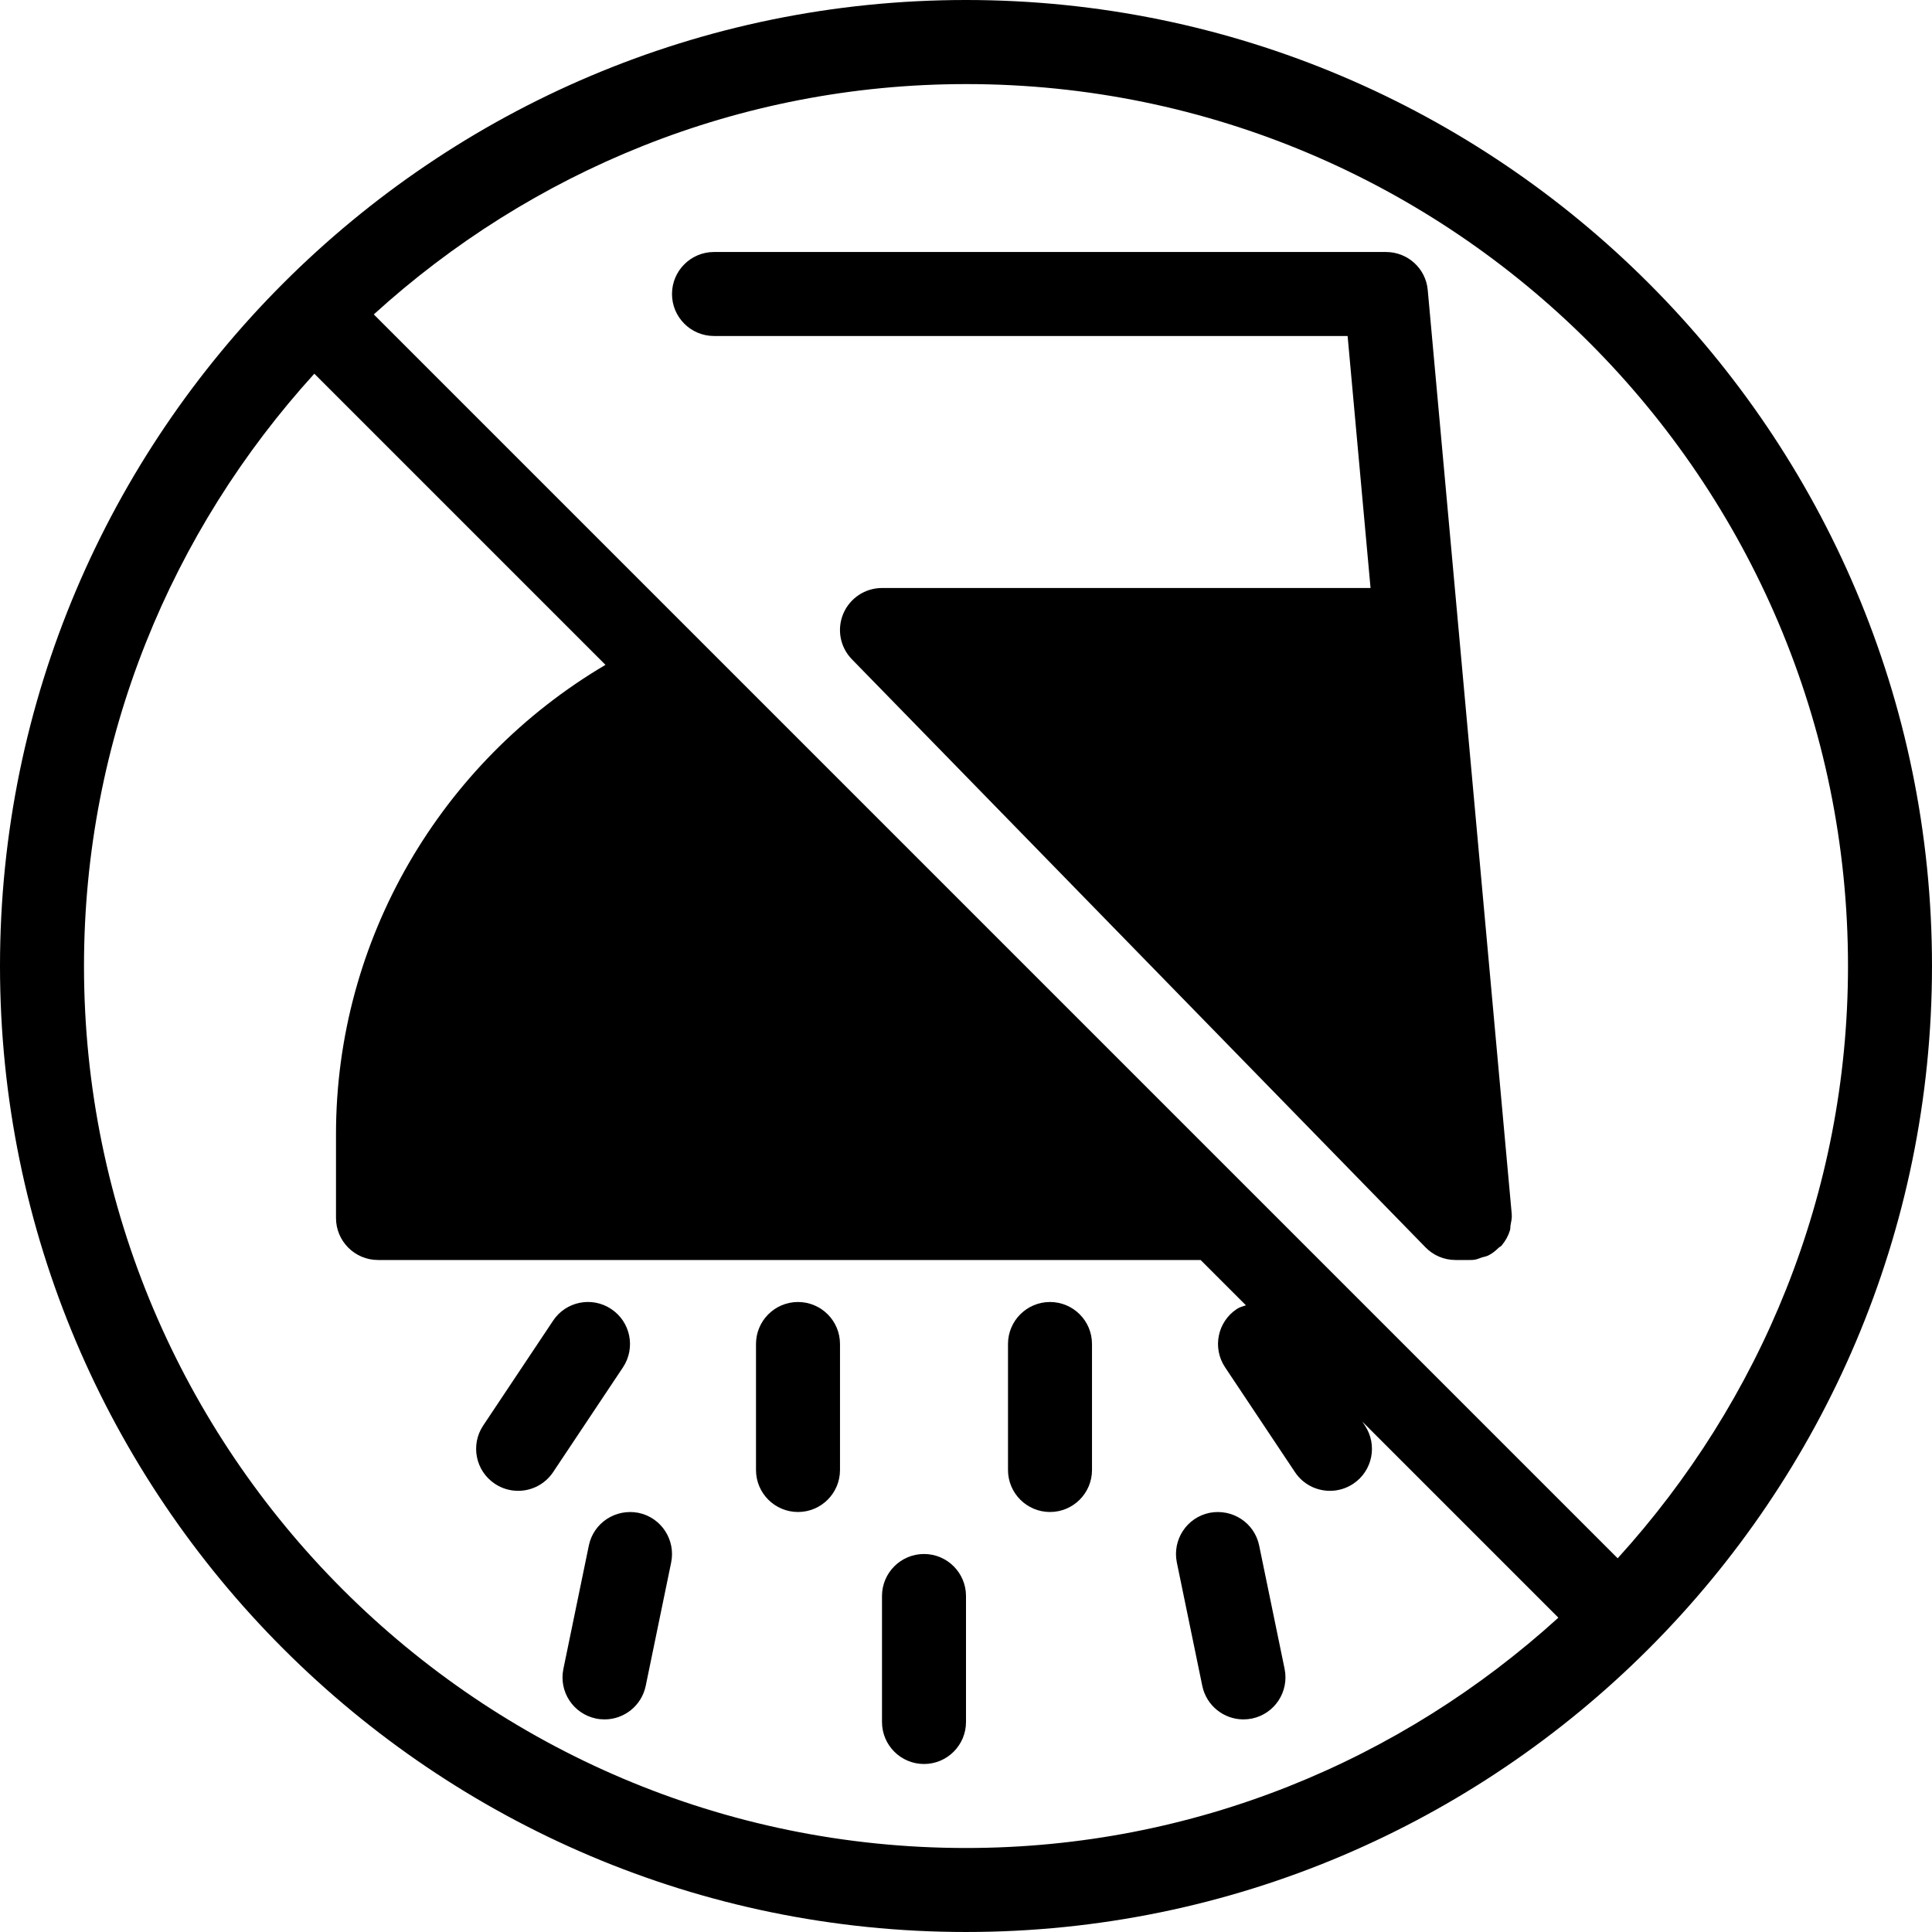 <?xml version="1.0" encoding="iso-8859-1"?>
<!-- Uploaded to: SVG Repo, www.svgrepo.com, Generator: SVG Repo Mixer Tools -->
<svg fill="#000000" height="800px" width="800px" version="1.1" id="Layer_1" xmlns="http://www.w3.org/2000/svg" xmlns:xlink="http://www.w3.org/1999/xlink" 
	 viewBox="0 0 490.667 490.667" xml:space="preserve">
<g>
	<g>
		<g>
			<path d="M234.667,394.667c-5.888,0-10.667,4.779-10.667,10.667v32c0,5.888,4.779,10.667,10.667,10.667
				s10.667-4.779,10.667-10.667v-32C245.333,399.445,240.555,394.667,234.667,394.667z"/>
			<path d="M202.667,330.667c-5.888,0-10.667,4.779-10.667,10.667v32c0,5.888,4.779,10.667,10.667,10.667
				s10.667-4.779,10.667-10.667v-32C213.333,335.445,208.555,330.667,202.667,330.667z"/>
			<path d="M162.155,384.213c-5.824-1.131-11.413,2.539-12.608,8.299l-6.464,31.339c-1.195,5.781,2.517,11.413,8.299,12.608
				c0.725,0.149,1.451,0.213,2.176,0.213c4.949,0,9.387-3.477,10.432-8.512l6.464-31.339
				C171.627,391.061,167.936,385.408,162.155,384.213z"/>
			<path d="M155.243,332.459c-4.907-3.285-11.541-1.941-14.784,2.965l-17.749,26.624c-3.264,4.907-1.941,11.52,2.965,14.784
				c1.813,1.216,3.883,1.792,5.909,1.792c3.456,0,6.827-1.664,8.896-4.757l17.749-26.624
				C161.472,342.336,160.149,335.723,155.243,332.459z"/>
			<path d="M266.667,330.667c-5.888,0-10.667,4.779-10.667,10.667v32c0,5.888,4.779,10.667,10.667,10.667
				s10.667-4.779,10.667-10.667v-32C277.333,335.445,272.555,330.667,266.667,330.667z"/>
			<path d="M245.333,0C110.059,0,0,110.059,0,245.333s110.059,245.333,245.333,245.333s245.333-110.059,245.333-245.333
				S380.608,0,245.333,0z M245.333,469.333c-123.52,0-224-100.48-224-224c0-57.92,22.293-110.613,58.496-150.421l73.941,73.941
				C111.851,193.6,85.333,238.741,85.333,288v21.333C85.333,315.221,90.112,320,96,320h208.917l11.499,11.499
				c-0.789,0.277-1.6,0.469-2.325,0.96c-4.907,3.264-6.229,9.877-2.965,14.784l17.749,26.624c2.048,3.093,5.44,4.757,8.896,4.757
				c2.027,0,4.075-0.576,5.909-1.792c4.907-3.264,6.229-9.877,2.965-14.784l-0.661-1.003l49.792,49.792
				C355.947,447.04,303.253,469.333,245.333,469.333z M410.837,395.755l-93.952-93.952L178.944,163.861L94.933,79.851
				c39.808-36.203,92.501-58.496,150.421-58.496c123.499-0.021,223.979,100.459,223.979,223.979
				C469.333,303.253,447.04,355.947,410.837,395.755z"/>
			<path d="M362.603,73.685C362.133,68.203,357.525,64,352,64H181.333c-5.888,0-10.667,4.779-10.667,10.667
				s4.779,10.667,10.667,10.667h160.917l5.824,64H224c-4.288,0-8.171,2.581-9.835,6.528c-1.664,3.968-0.811,8.512,2.197,11.584
				l145.664,149.333c2.005,2.069,4.757,3.221,7.637,3.221h3.669c0.32,0,0.64,0,0.96-0.043c0.768-0.064,1.387-0.405,2.091-0.619
				c0.533-0.171,1.109-0.235,1.6-0.491c1.024-0.491,1.856-1.216,2.667-1.984c0.213-0.213,0.512-0.299,0.725-0.533
				c0.021-0.021,0.021-0.064,0.043-0.085c0.939-1.109,1.643-2.389,2.069-3.797c0.128-0.427,0.064-0.853,0.149-1.301
				c0.171-0.917,0.384-1.813,0.299-2.795L362.603,73.685z"/>
			<path d="M319.787,392.512c-1.195-5.76-6.784-9.429-12.608-8.299c-5.781,1.195-9.472,6.827-8.299,12.608l6.464,31.339
				c1.045,5.035,5.483,8.512,10.432,8.512c0.704,0,1.429-0.064,2.176-0.213c5.781-1.195,9.472-6.827,8.299-12.608L319.787,392.512z"
				/>
		</g>
	</g>
</g>
</svg>